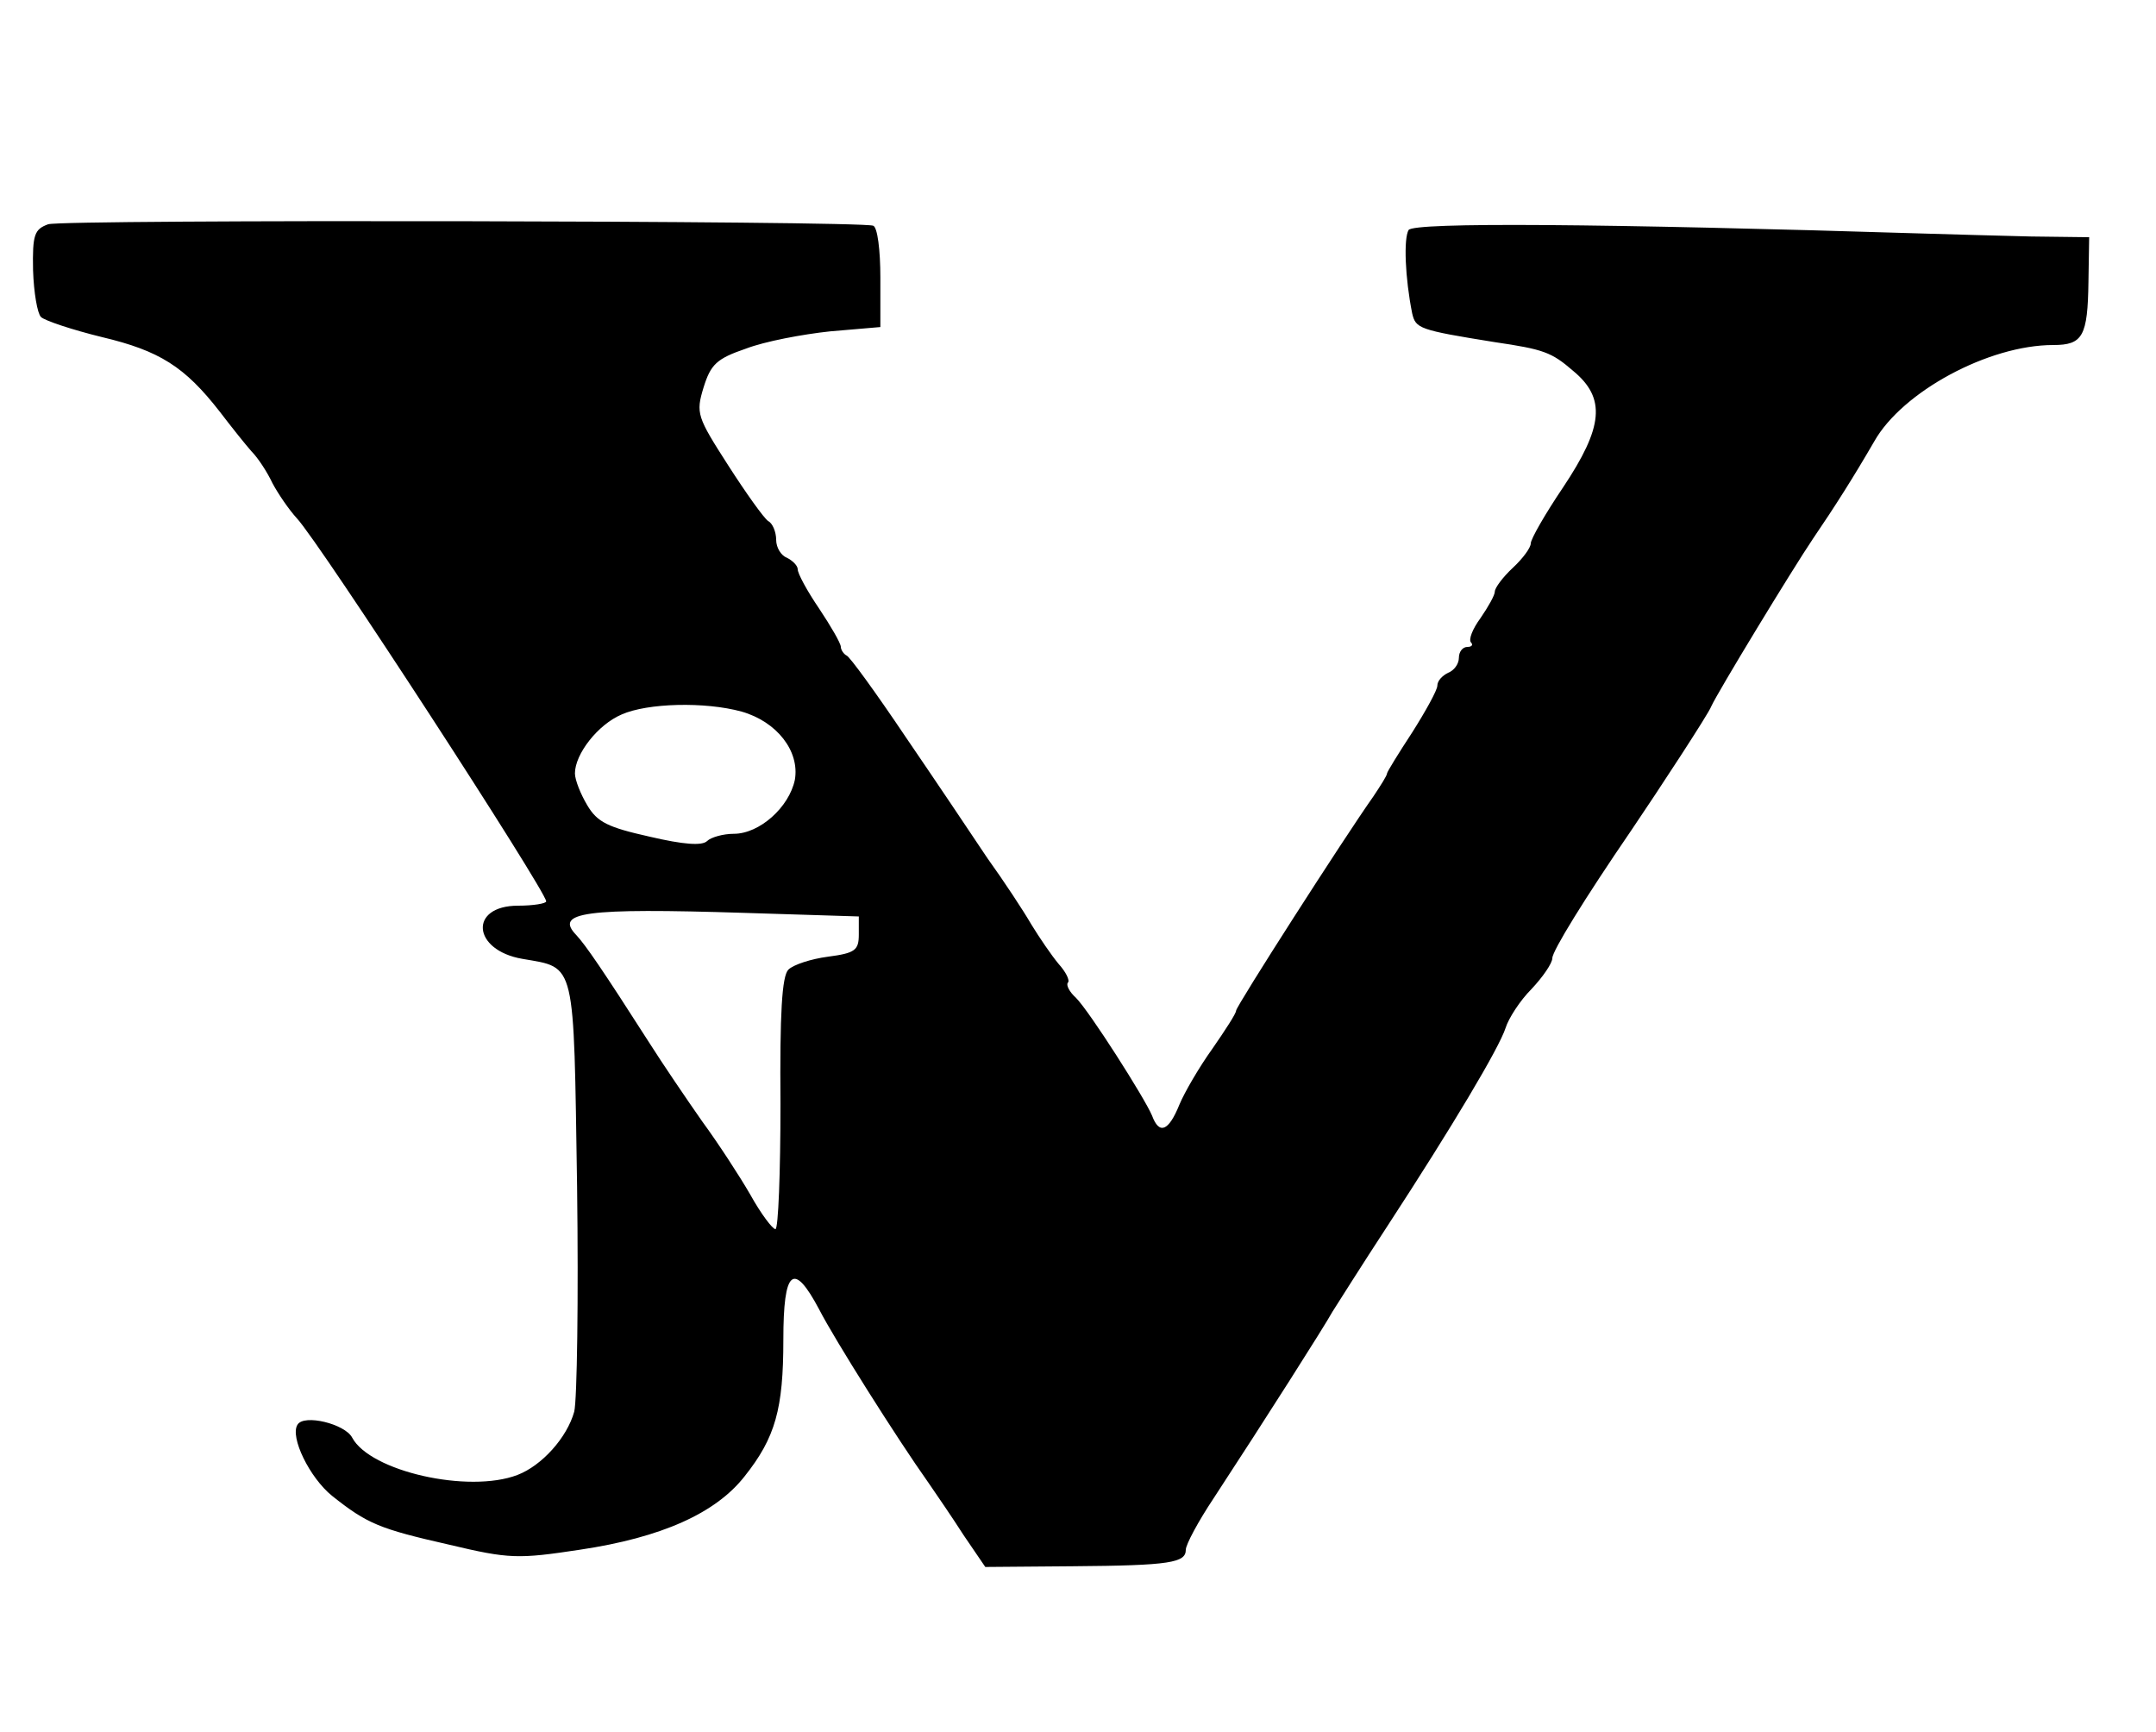 <?xml version="1.0" standalone="no"?>
<!DOCTYPE svg PUBLIC "-//W3C//DTD SVG 20010904//EN"
 "http://www.w3.org/TR/2001/REC-SVG-20010904/DTD/svg10.dtd">
<svg version="1.0" xmlns="http://www.w3.org/2000/svg"
 width="300pt" height="241pt" viewBox="0 0 300 241"
 preserveAspectRatio="xMidYMid meet">
<g transform="translate(0,241) scale(0.1,-0.1)"
fill="#000000" stroke="none">
<path d="M67 2098 c-19 -7 -22 -14 -21 -64 1 -31 6 -60 11 -65 5 -5 44 -18 85
-28 80 -19 115 -41 164 -104 16 -21 36 -46 44 -55 9 -9 22 -29 29 -44 8 -15
23 -37 34 -49 32 -34 347 -519 347 -533 0 -3 -18 -6 -39 -6 -69 0 -64 -62 6
-74 75 -13 71 0 76 -317 2 -156 0 -297 -4 -313 -10 -36 -45 -75 -79 -88 -68
-26 -205 5 -230 52 -10 19 -67 33 -76 18 -11 -17 17 -74 48 -99 49 -39 66 -46
163 -68 84 -20 96 -20 182 -7 114 17 189 51 229 102 43 54 54 94 54 190 0 98
14 110 50 42 21 -41 108 -179 152 -241 11 -16 33 -48 49 -73 l30 -44 122 1
c136 1 157 5 157 23 0 7 17 39 39 72 72 110 154 239 165 259 7 11 41 65 77
120 90 138 155 247 164 275 4 13 20 38 36 54 16 17 29 36 29 43 0 10 45 83
110 178 38 56 108 163 111 172 9 20 113 191 142 234 30 44 56 85 85 135 39 69
159 134 249 134 41 0 48 12 49 88 l1 62 -81 1 c-45 1 -110 3 -146 4 -452 14
-713 16 -720 5 -7 -12 -5 -66 5 -116 5 -21 9 -23 115 -40 68 -10 79 -14 109
-40 46 -38 42 -78 -14 -162 -25 -37 -45 -72 -45 -78 0 -6 -11 -21 -25 -34 -14
-13 -25 -28 -25 -33 0 -5 -9 -21 -20 -37 -11 -15 -17 -30 -13 -34 3 -3 1 -6
-5 -6 -7 0 -12 -7 -12 -15 0 -9 -7 -18 -15 -21 -8 -4 -15 -11 -15 -18 0 -6
-16 -35 -35 -65 -19 -29 -35 -55 -35 -57 0 -3 -9 -17 -19 -32 -41 -58 -191
-292 -191 -298 0 -4 -15 -27 -33 -53 -18 -25 -39 -61 -46 -78 -15 -37 -28 -42
-38 -15 -10 24 -87 145 -106 164 -9 8 -14 18 -11 21 3 3 -3 15 -13 26 -10 12
-27 37 -38 55 -11 19 -38 60 -61 92 -22 33 -73 109 -114 169 -41 61 -78 112
-82 113 -4 2 -8 8 -8 12 0 5 -14 29 -30 53 -17 25 -30 49 -30 55 0 5 -7 12
-15 16 -8 3 -15 14 -15 25 0 11 -5 23 -11 26 -6 4 -31 39 -56 78 -43 67 -45
72 -34 108 10 32 18 40 59 54 26 10 79 20 117 24 l70 6 0 69 c0 38 -4 70 -10
72 -20 7 -1126 9 -1148 2z m965 -678 c49 -14 81 -55 74 -95 -8 -38 -49 -75
-85 -75 -15 0 -32 -5 -37 -10 -7 -7 -33 -5 -80 6 -58 13 -73 20 -87 44 -9 15
-17 35 -17 44 0 27 32 68 65 82 36 16 116 18 167 4z m163 -310 c0 -22 -5 -26
-43 -31 -23 -3 -48 -11 -55 -18 -9 -9 -12 -61 -11 -187 0 -95 -3 -174 -7 -174
-4 0 -20 21 -35 48 -15 26 -45 72 -67 102 -21 30 -55 80 -74 110 -64 100 -88
135 -101 149 -31 32 11 38 233 31 l160 -5 0 -25z"/>
</g>
</svg>
